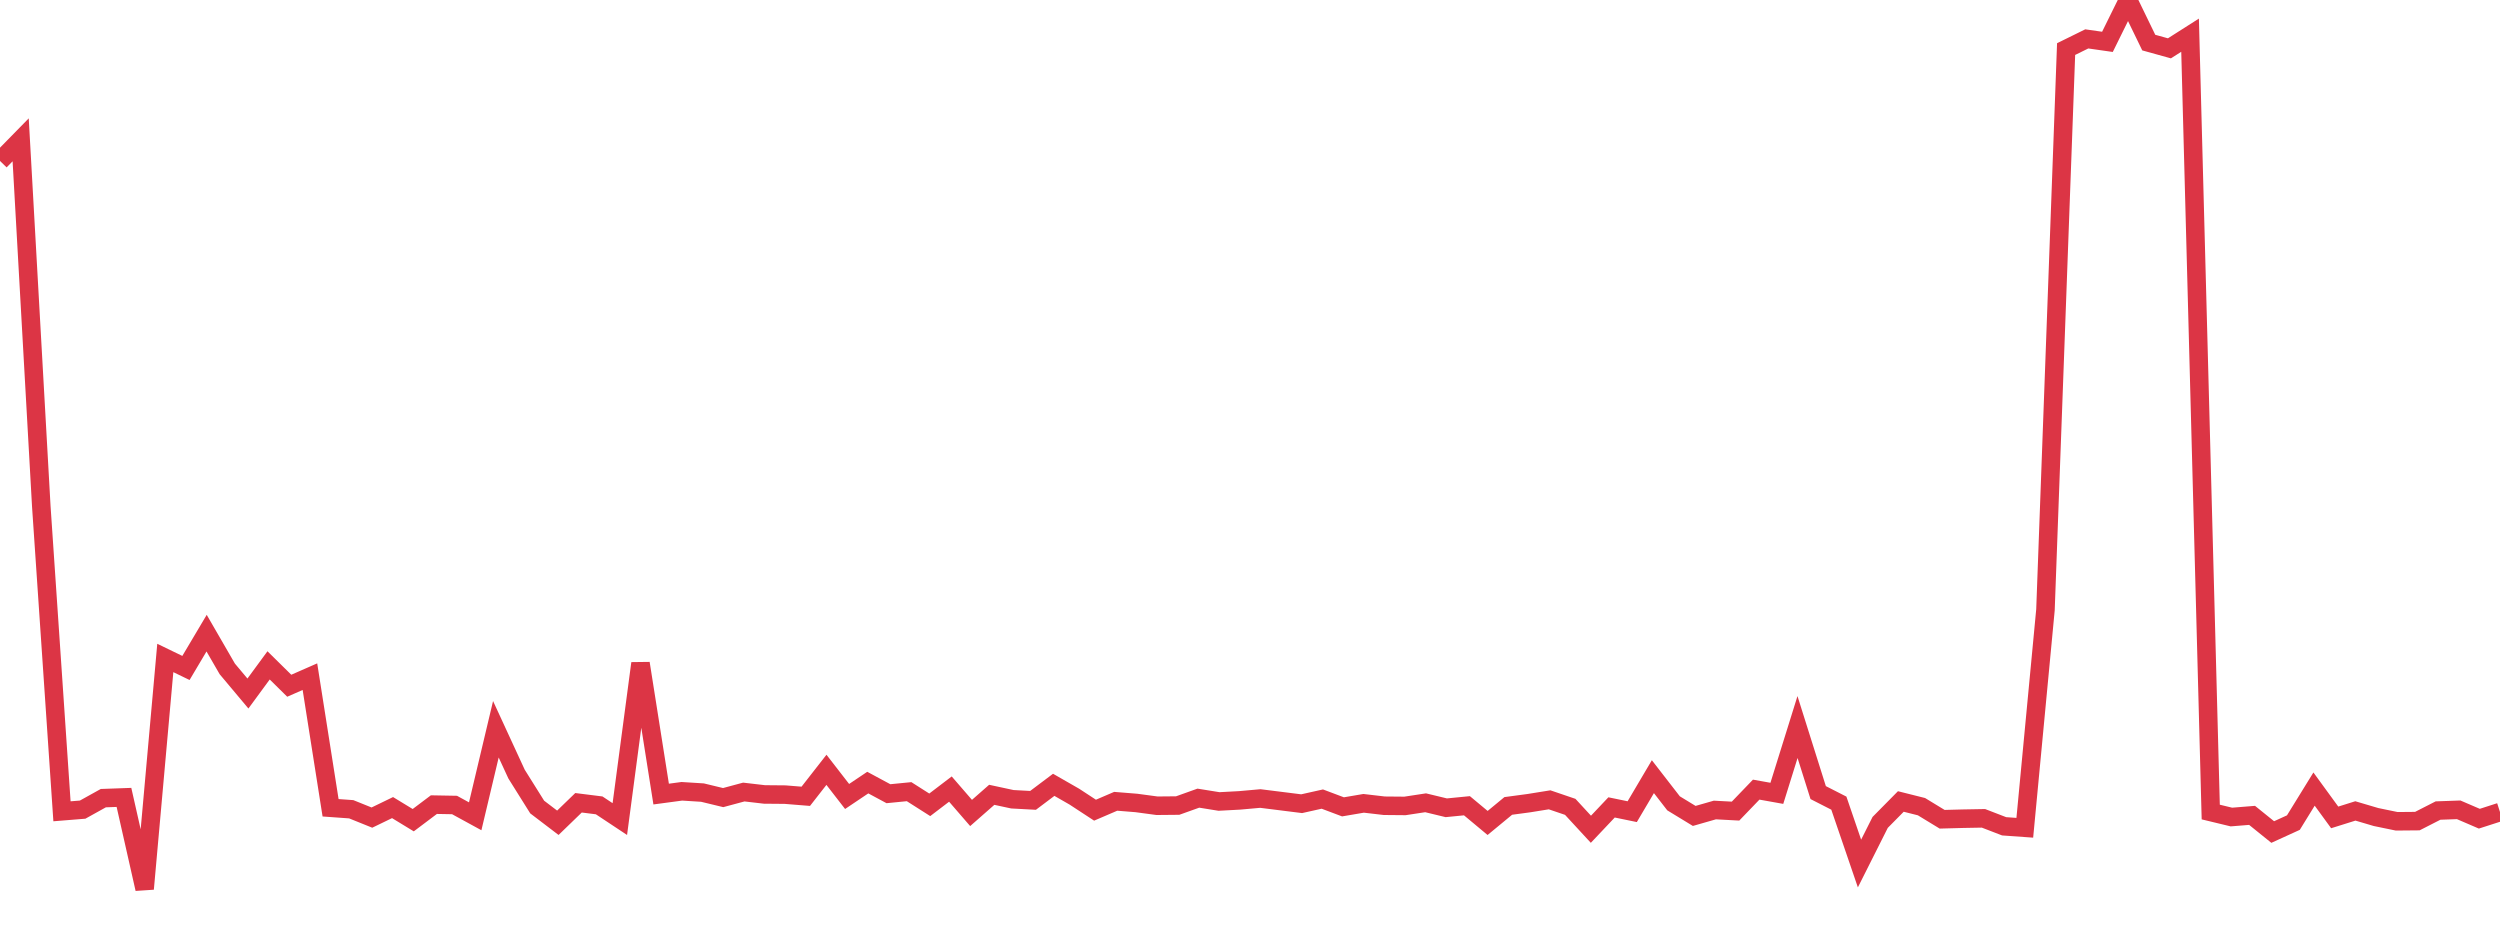 <?xml version="1.0" standalone="no"?>
<!DOCTYPE svg PUBLIC "-//W3C//DTD SVG 1.1//EN" "http://www.w3.org/Graphics/SVG/1.1/DTD/svg11.dtd">
<svg width="135" height="50" viewBox="0 0 135 50" preserveAspectRatio="none" class="sparkline" xmlns="http://www.w3.org/2000/svg"
xmlns:xlink="http://www.w3.org/1999/xlink"><path  class="sparkline--line" d="M 0 8.69 L 0 8.69 L 1.116 7.55 L 2.231 27.36 L 3.347 43.81 L 4.463 43.72 L 5.579 43.1 L 6.694 43.06 L 7.81 48 L 8.926 35.53 L 10.041 36.07 L 11.157 34.19 L 12.273 36.12 L 13.388 37.45 L 14.504 35.93 L 15.62 37.03 L 16.736 36.54 L 17.851 43.62 L 18.967 43.7 L 20.083 44.15 L 21.198 43.61 L 22.314 44.29 L 23.43 43.45 L 24.545 43.47 L 25.661 44.08 L 26.777 39.38 L 27.893 41.8 L 29.008 43.58 L 30.124 44.43 L 31.24 43.35 L 32.355 43.49 L 33.471 44.23 L 34.587 35.82 L 35.702 42.88 L 36.818 42.73 L 37.934 42.8 L 39.05 43.07 L 40.165 42.77 L 41.281 42.9 L 42.397 42.91 L 43.512 43 L 44.628 41.57 L 45.744 43.01 L 46.86 42.26 L 47.975 42.86 L 49.091 42.75 L 50.207 43.46 L 51.322 42.61 L 52.438 43.9 L 53.554 42.92 L 54.669 43.16 L 55.785 43.22 L 56.901 42.38 L 58.017 43.02 L 59.132 43.75 L 60.248 43.27 L 61.364 43.36 L 62.479 43.51 L 63.595 43.5 L 64.711 43.1 L 65.826 43.28 L 66.942 43.22 L 68.058 43.12 L 69.174 43.26 L 70.289 43.4 L 71.405 43.15 L 72.521 43.57 L 73.636 43.38 L 74.752 43.51 L 75.868 43.52 L 76.983 43.35 L 78.099 43.62 L 79.215 43.51 L 80.331 44.44 L 81.446 43.52 L 82.562 43.37 L 83.678 43.19 L 84.793 43.57 L 85.909 44.78 L 87.025 43.6 L 88.14 43.83 L 89.256 41.94 L 90.372 43.38 L 91.488 44.06 L 92.603 43.74 L 93.719 43.8 L 94.835 42.64 L 95.95 42.84 L 97.066 39.26 L 98.182 42.8 L 99.298 43.37 L 100.413 46.63 L 101.529 44.41 L 102.645 43.28 L 103.76 43.56 L 104.876 44.24 L 105.992 44.21 L 107.107 44.19 L 108.223 44.62 L 109.339 44.7 L 110.455 32.93 L 111.57 2.65 L 112.686 2.1 L 113.802 2.26 L 114.917 0 L 116.033 2.3 L 117.149 2.61 L 118.264 1.9 L 119.38 43.85 L 120.496 44.12 L 121.612 44.03 L 122.727 44.93 L 123.843 44.42 L 124.959 42.61 L 126.074 44.14 L 127.19 43.79 L 128.306 44.12 L 129.421 44.35 L 130.537 44.34 L 131.653 43.77 L 132.769 43.73 L 133.884 44.21 L 135 43.85" fill="none" stroke-width="1" stroke="#dc3545"></path></svg>
